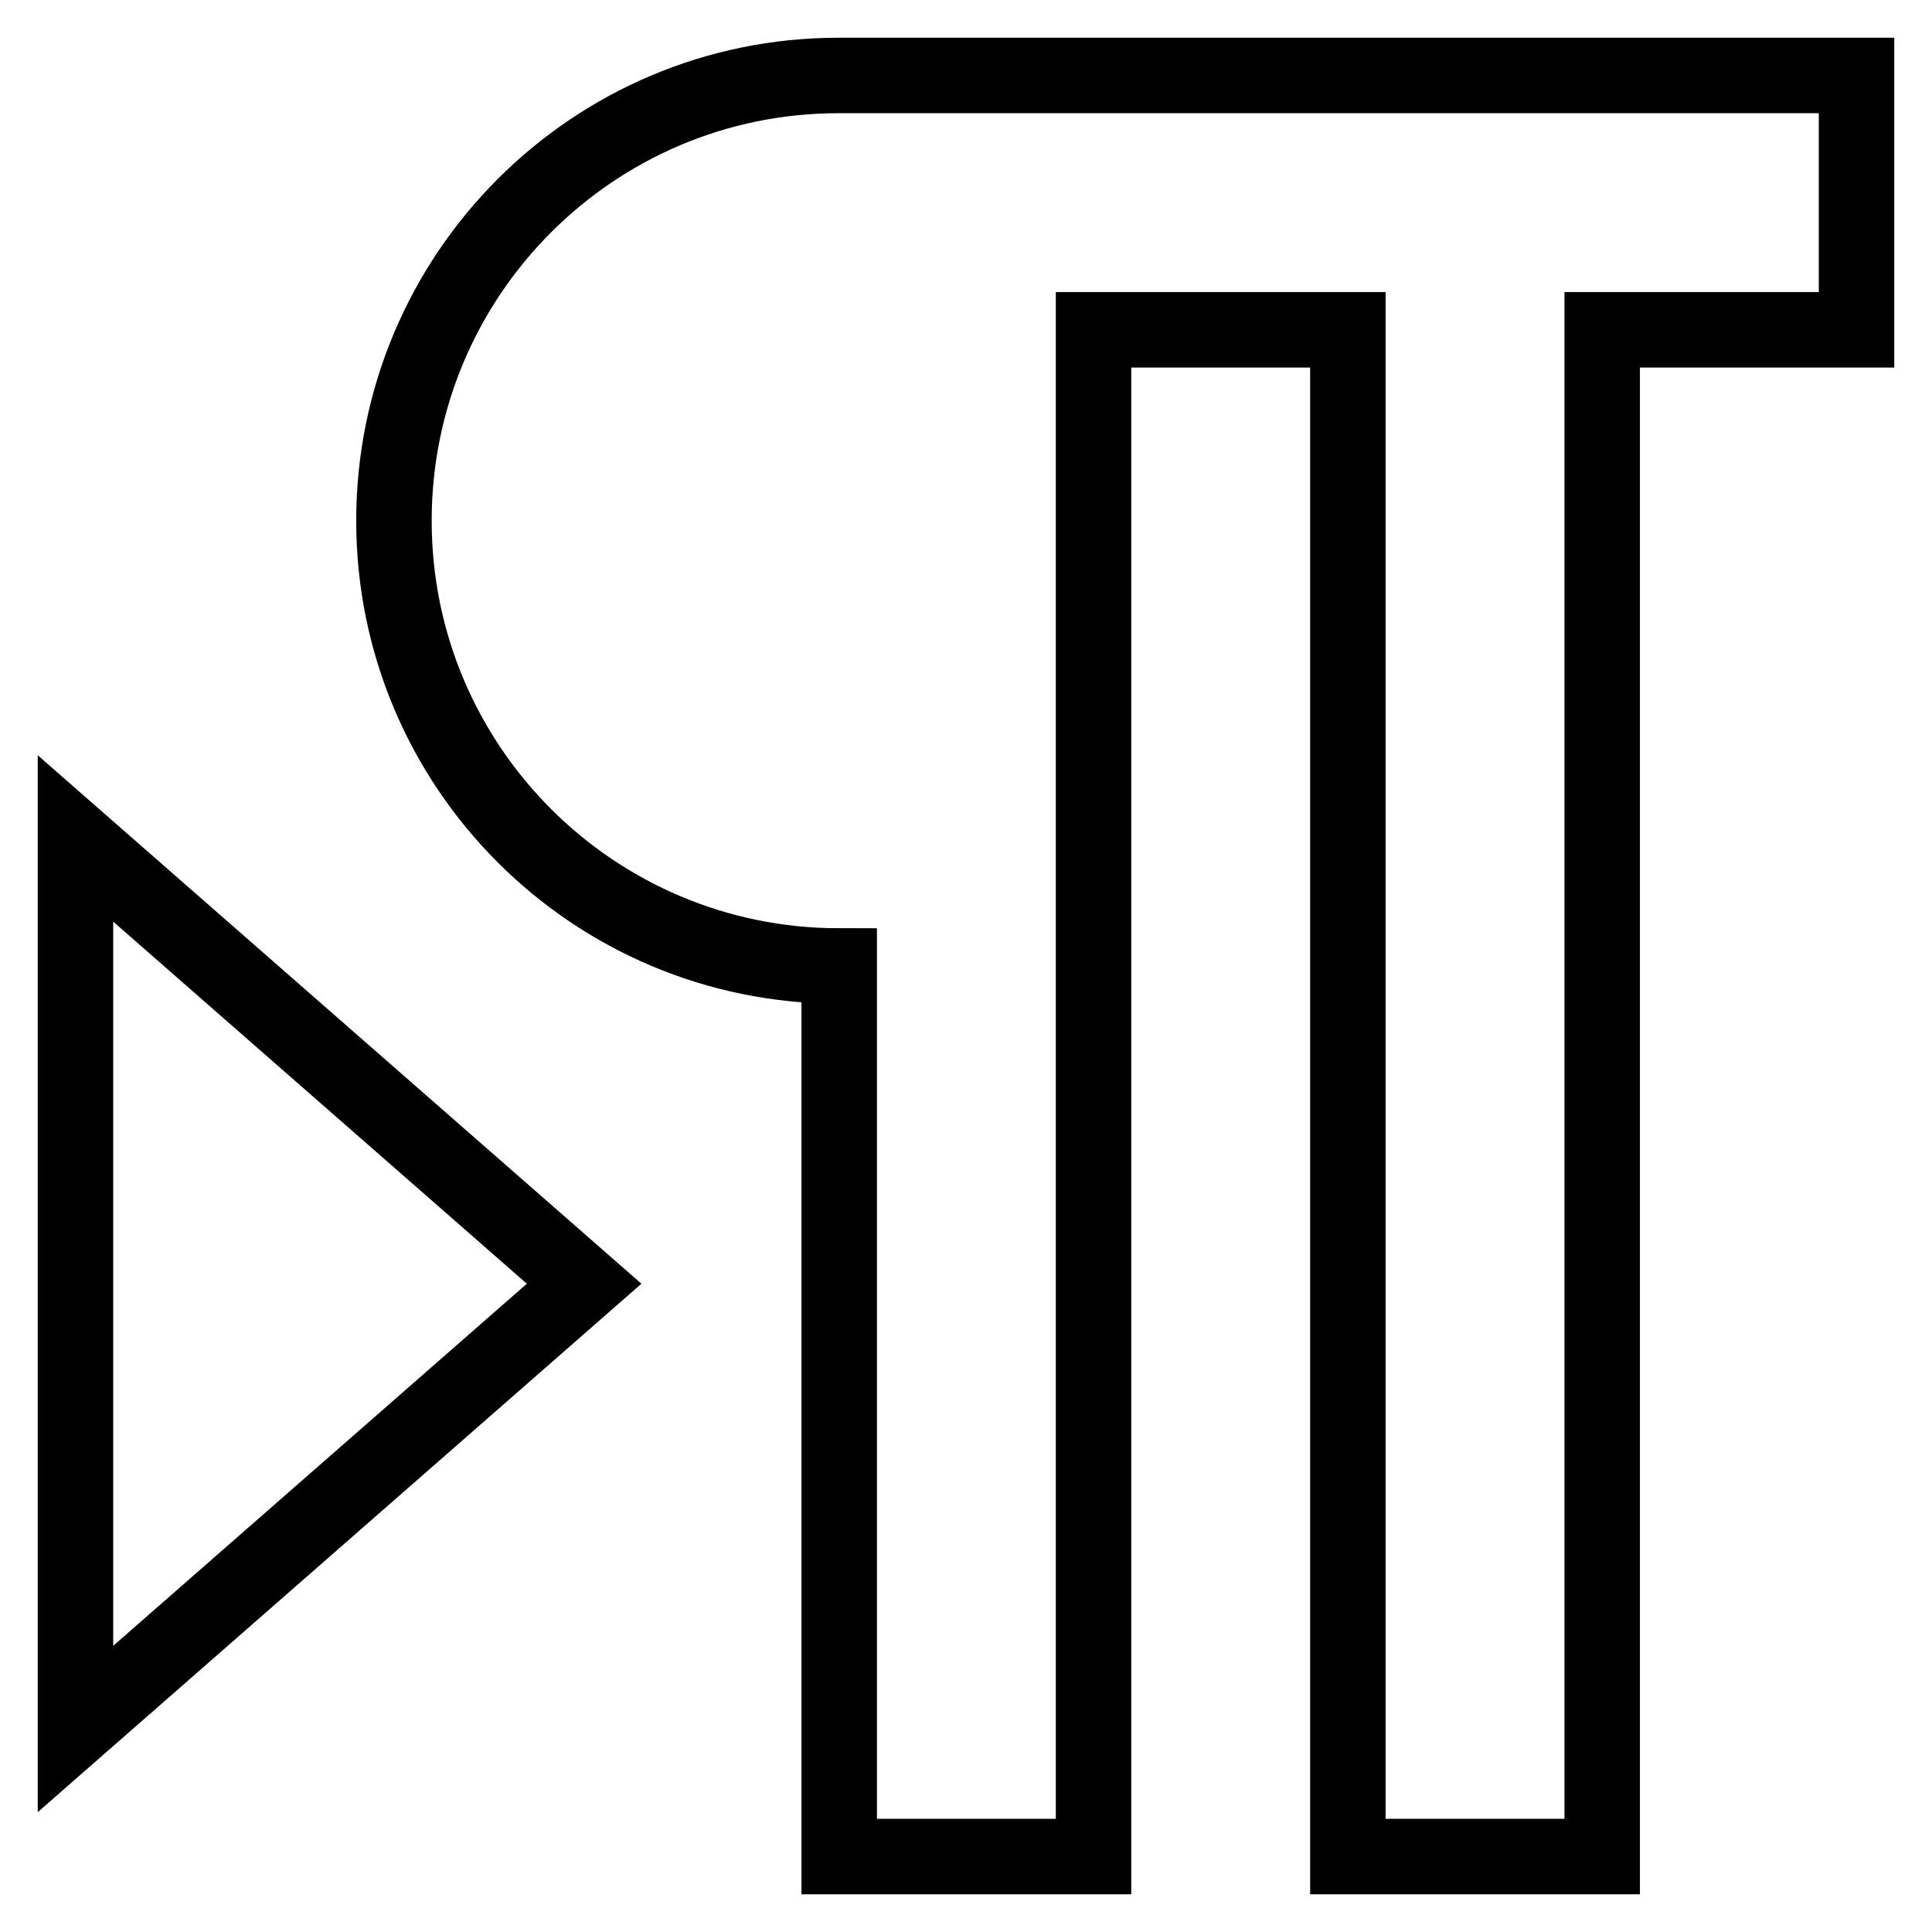 <?xml version="1.0" encoding="utf-8"?>
<!-- Svg Vector Icons : http://www.onlinewebfonts.com/icon -->
<!DOCTYPE svg PUBLIC "-//W3C//DTD SVG 1.1//EN" "http://www.w3.org/Graphics/SVG/1.1/DTD/svg11.dtd">
<svg version="1.1" xmlns="http://www.w3.org/2000/svg" xmlns:xlink="http://www.w3.org/1999/xlink" x="0px" y="0px" viewBox="0 0 256 256" enable-background="new 0 0 256 256" xml:space="preserve">
<g> <path stroke-width="10" fill-opacity="0" stroke="#000000"  d="M111.1,10H246v33.7h-33.7V246h-33.7V43.7h-33.7V246h-33.7V128c-32.6,0-59-26.4-59-59S78.6,10,111.1,10z  M10,111.1l67.4,59l-67.4,59V111.1z"/></g>
</svg>